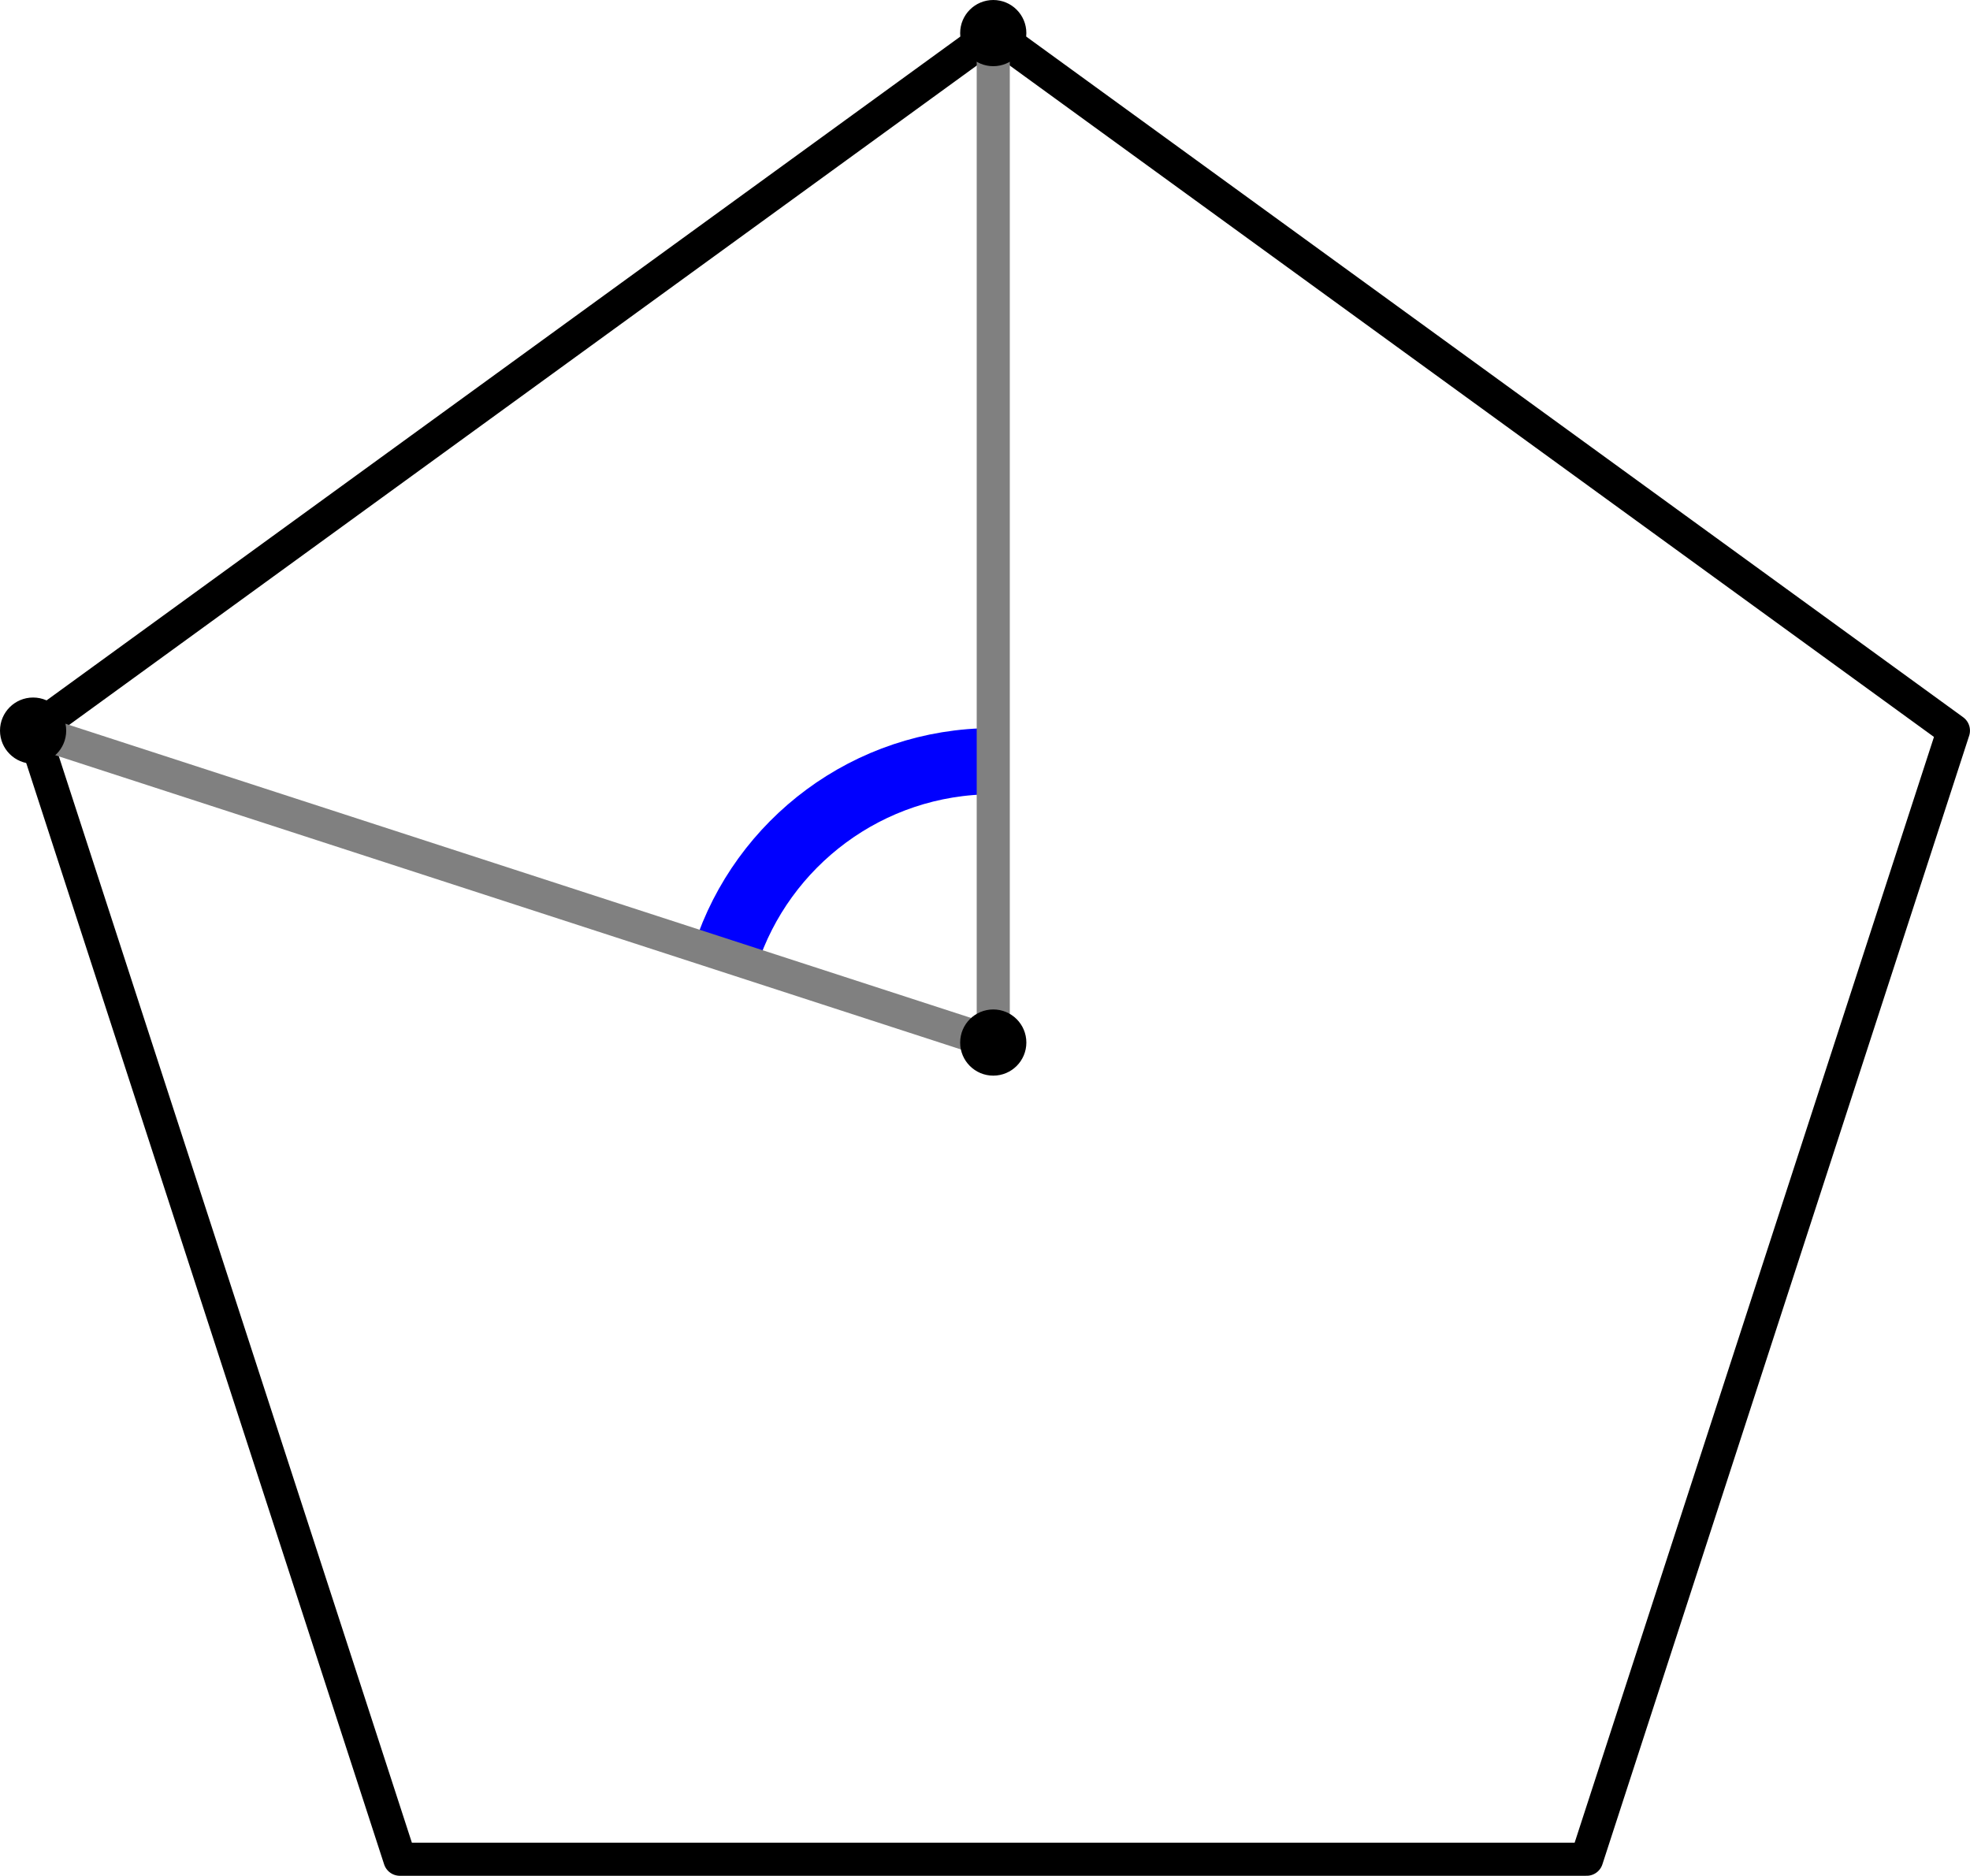 <?xml version='1.0' encoding='ISO-8859-1'?>
<!DOCTYPE svg PUBLIC "-//W3C//DTD SVG 1.1//EN" "http://www.w3.org/Graphics/SVG/1.1/DTD/svg11.dtd">
<!-- This file was generated by dvisvgm 1.0.11 () -->
<!-- Sun Jun 20 11:22:41 2021 -->
<svg height='56.905pt' version='1.1' viewBox='56.621 54.06 59.757 56.905' width='59.757pt' xmlns='http://www.w3.org/2000/svg' xmlns:xlink='http://www.w3.org/1999/xlink'>
<g id='page1'>
<g transform='matrix(1 0 0 1 86.75 85.688)'>
<path d='M 18 24.776L 29.125 -9.463L 1.87514e-15 -30.624L -29.125 -9.463L -18 24.776L 18 24.776Z' fill='none' stroke='#000000' stroke-linecap='round' stroke-linejoin='round' stroke-miterlimit='10.037' stroke-width='1.004'/>
</g>
<g transform='matrix(1 0 0 1 86.75 85.688)'>
<path d='M 2.94203e-15 -8.536C 1.89533e-15 -8.536 1.04669e-15 -8.536 0 -8.536C -3.793 -8.536 -7.009 -6.061 -8.12 -2.638' fill='none' stroke='#0000ff' stroke-linecap='butt' stroke-linejoin='round' stroke-miterlimit='10.037' stroke-width='2.007'/>
</g>
<g transform='matrix(1 0 0 1 86.75 85.688)'>
<path d='M 1.87514e-15 -30.624L 0 0L -29.125 -9.463' fill='none' stroke='#808080' stroke-linecap='round' stroke-linejoin='round' stroke-miterlimit='10.037' stroke-width='1.004'/>
</g>
<g transform='matrix(1 0 0 1 86.75 85.688)'>
<circle cx='0' cy='-0' r='1.004' fill='#000000'/>
</g>
<g transform='matrix(1 0 0 1 86.75 85.688)'>
<circle cx='1.87514e-15' cy='-30.624' r='1.004' fill='#000000'/>
</g>
<g transform='matrix(1 0 0 1 86.75 85.688)'>
<circle cx='-29.125' cy='-9.463' r='1.004' fill='#000000'/>
</g></g>
</svg>
